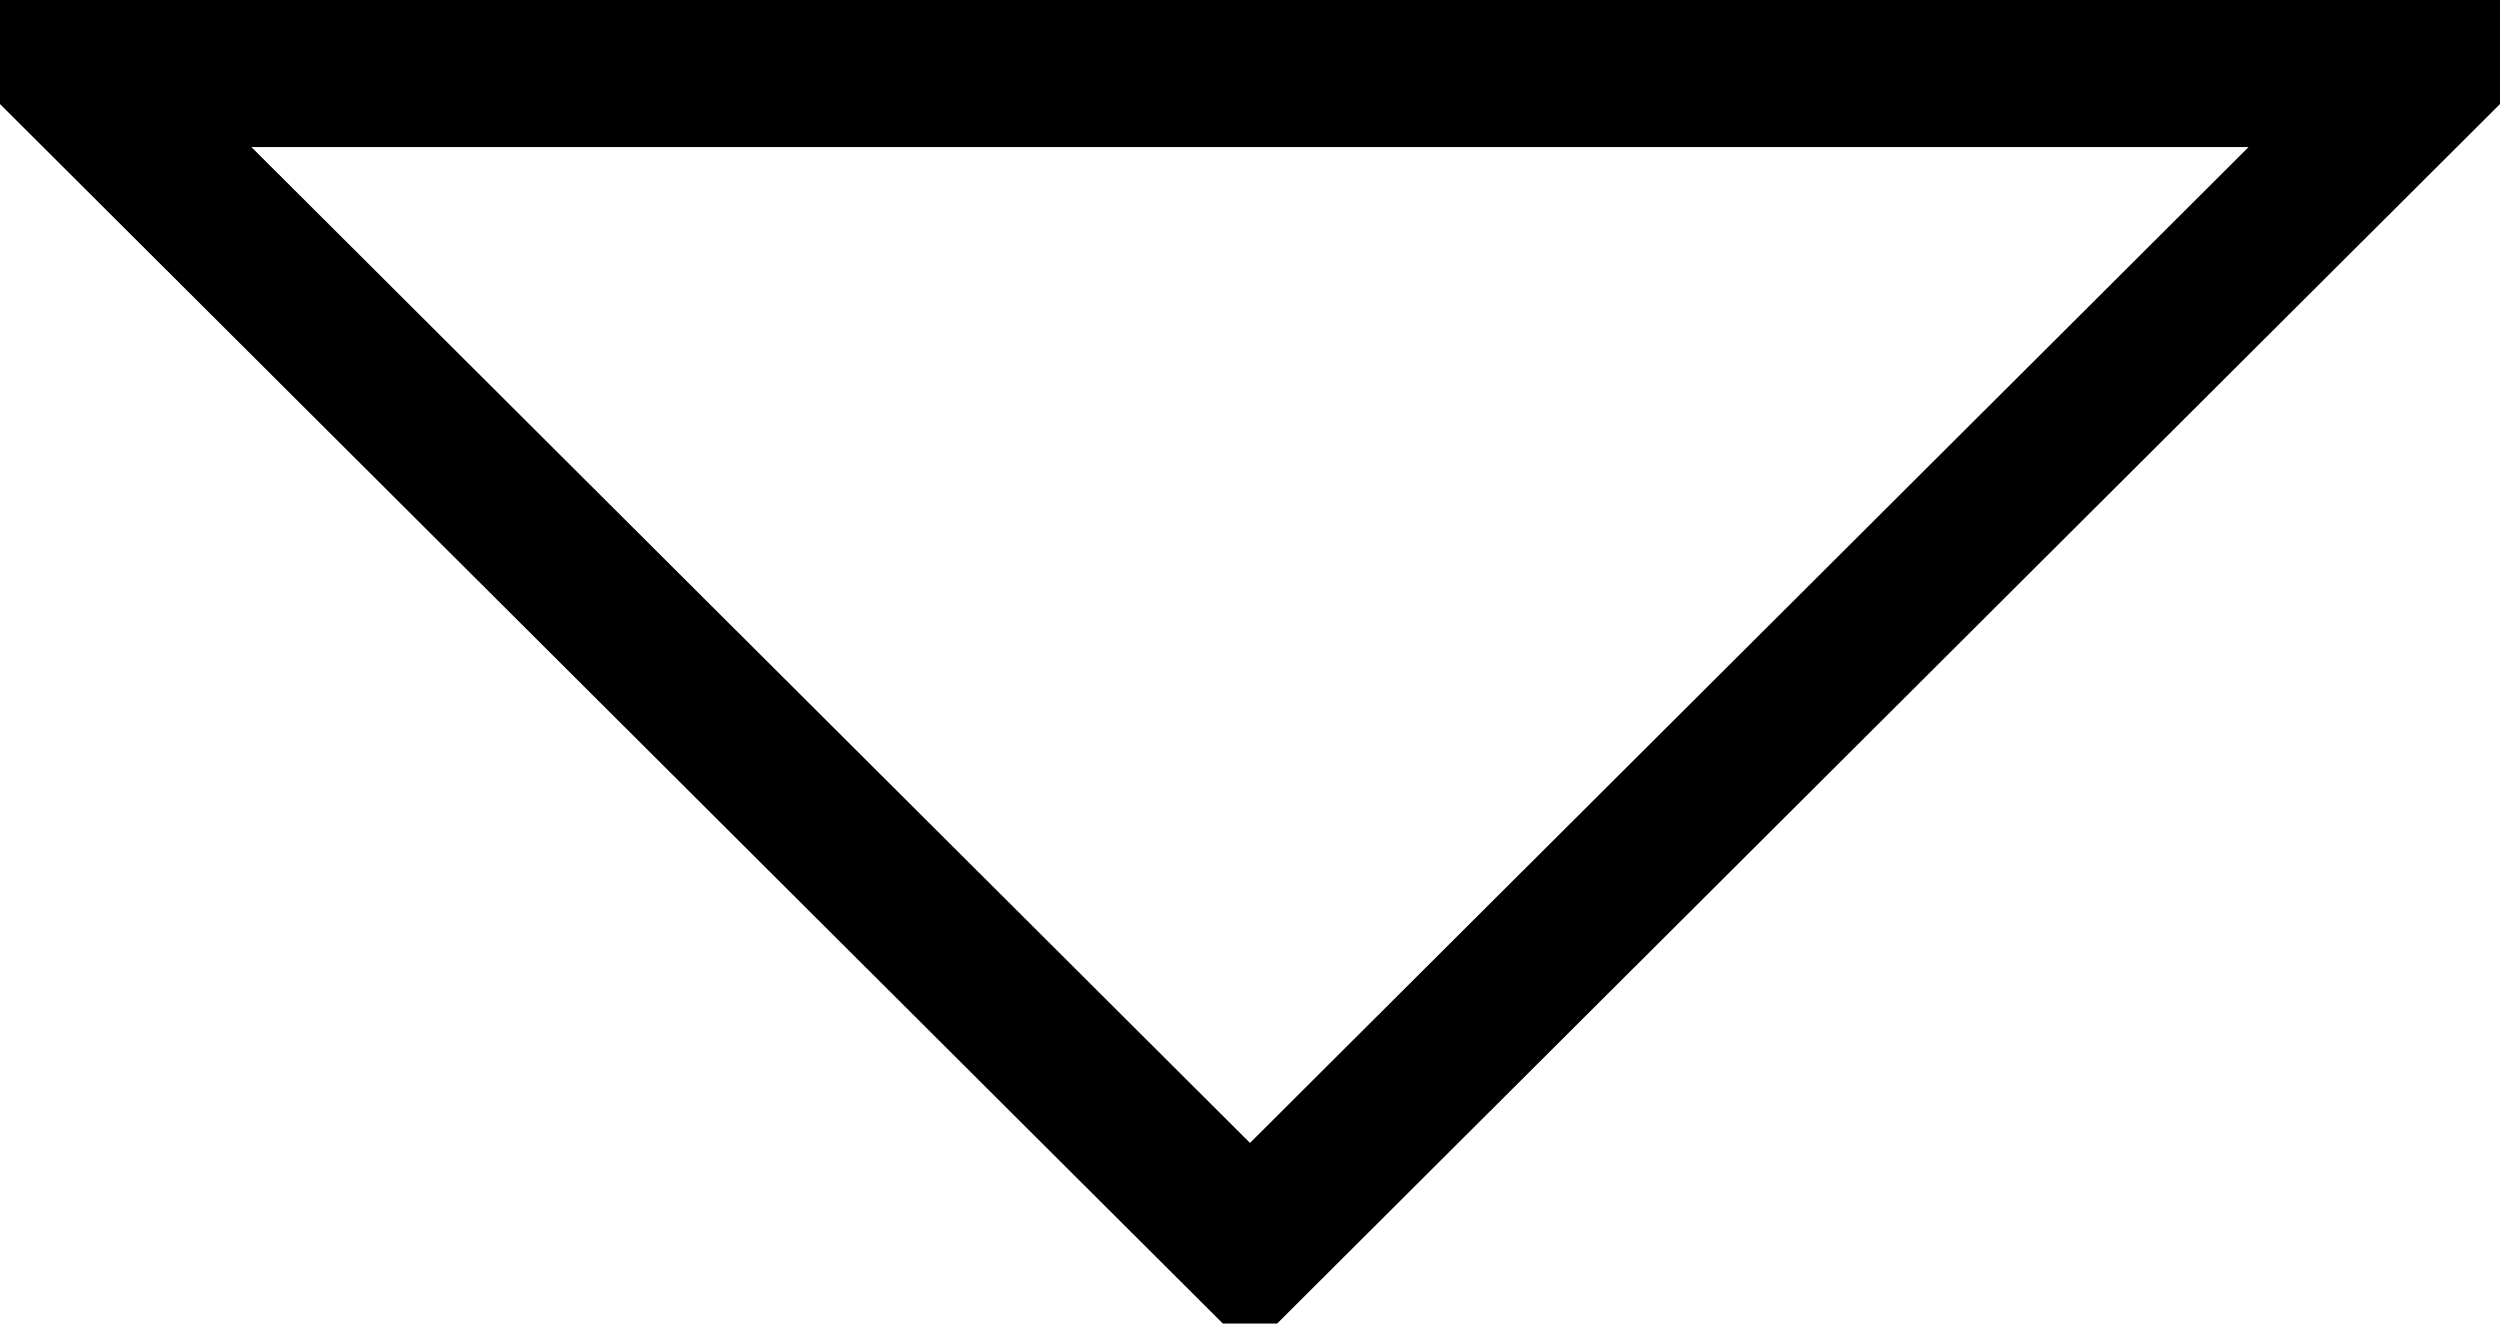 <svg xmlns="http://www.w3.org/2000/svg" width="8.5" height="4.5" viewBox="0 0 8.5 4.5">
<defs>
    <style>
      .cls-1 {
        fill: none;
        stroke: #000;
        stroke-width: 0.5px;
        fill-rule: evenodd;
      }
    </style>
  </defs>
  <path id="Forma_1_copy" data-name="Forma 1 copy" class="cls-1" d="M205,453h-8l4,3.989Z" transform="translate(-196.75 -452.75)"/>
</svg>
